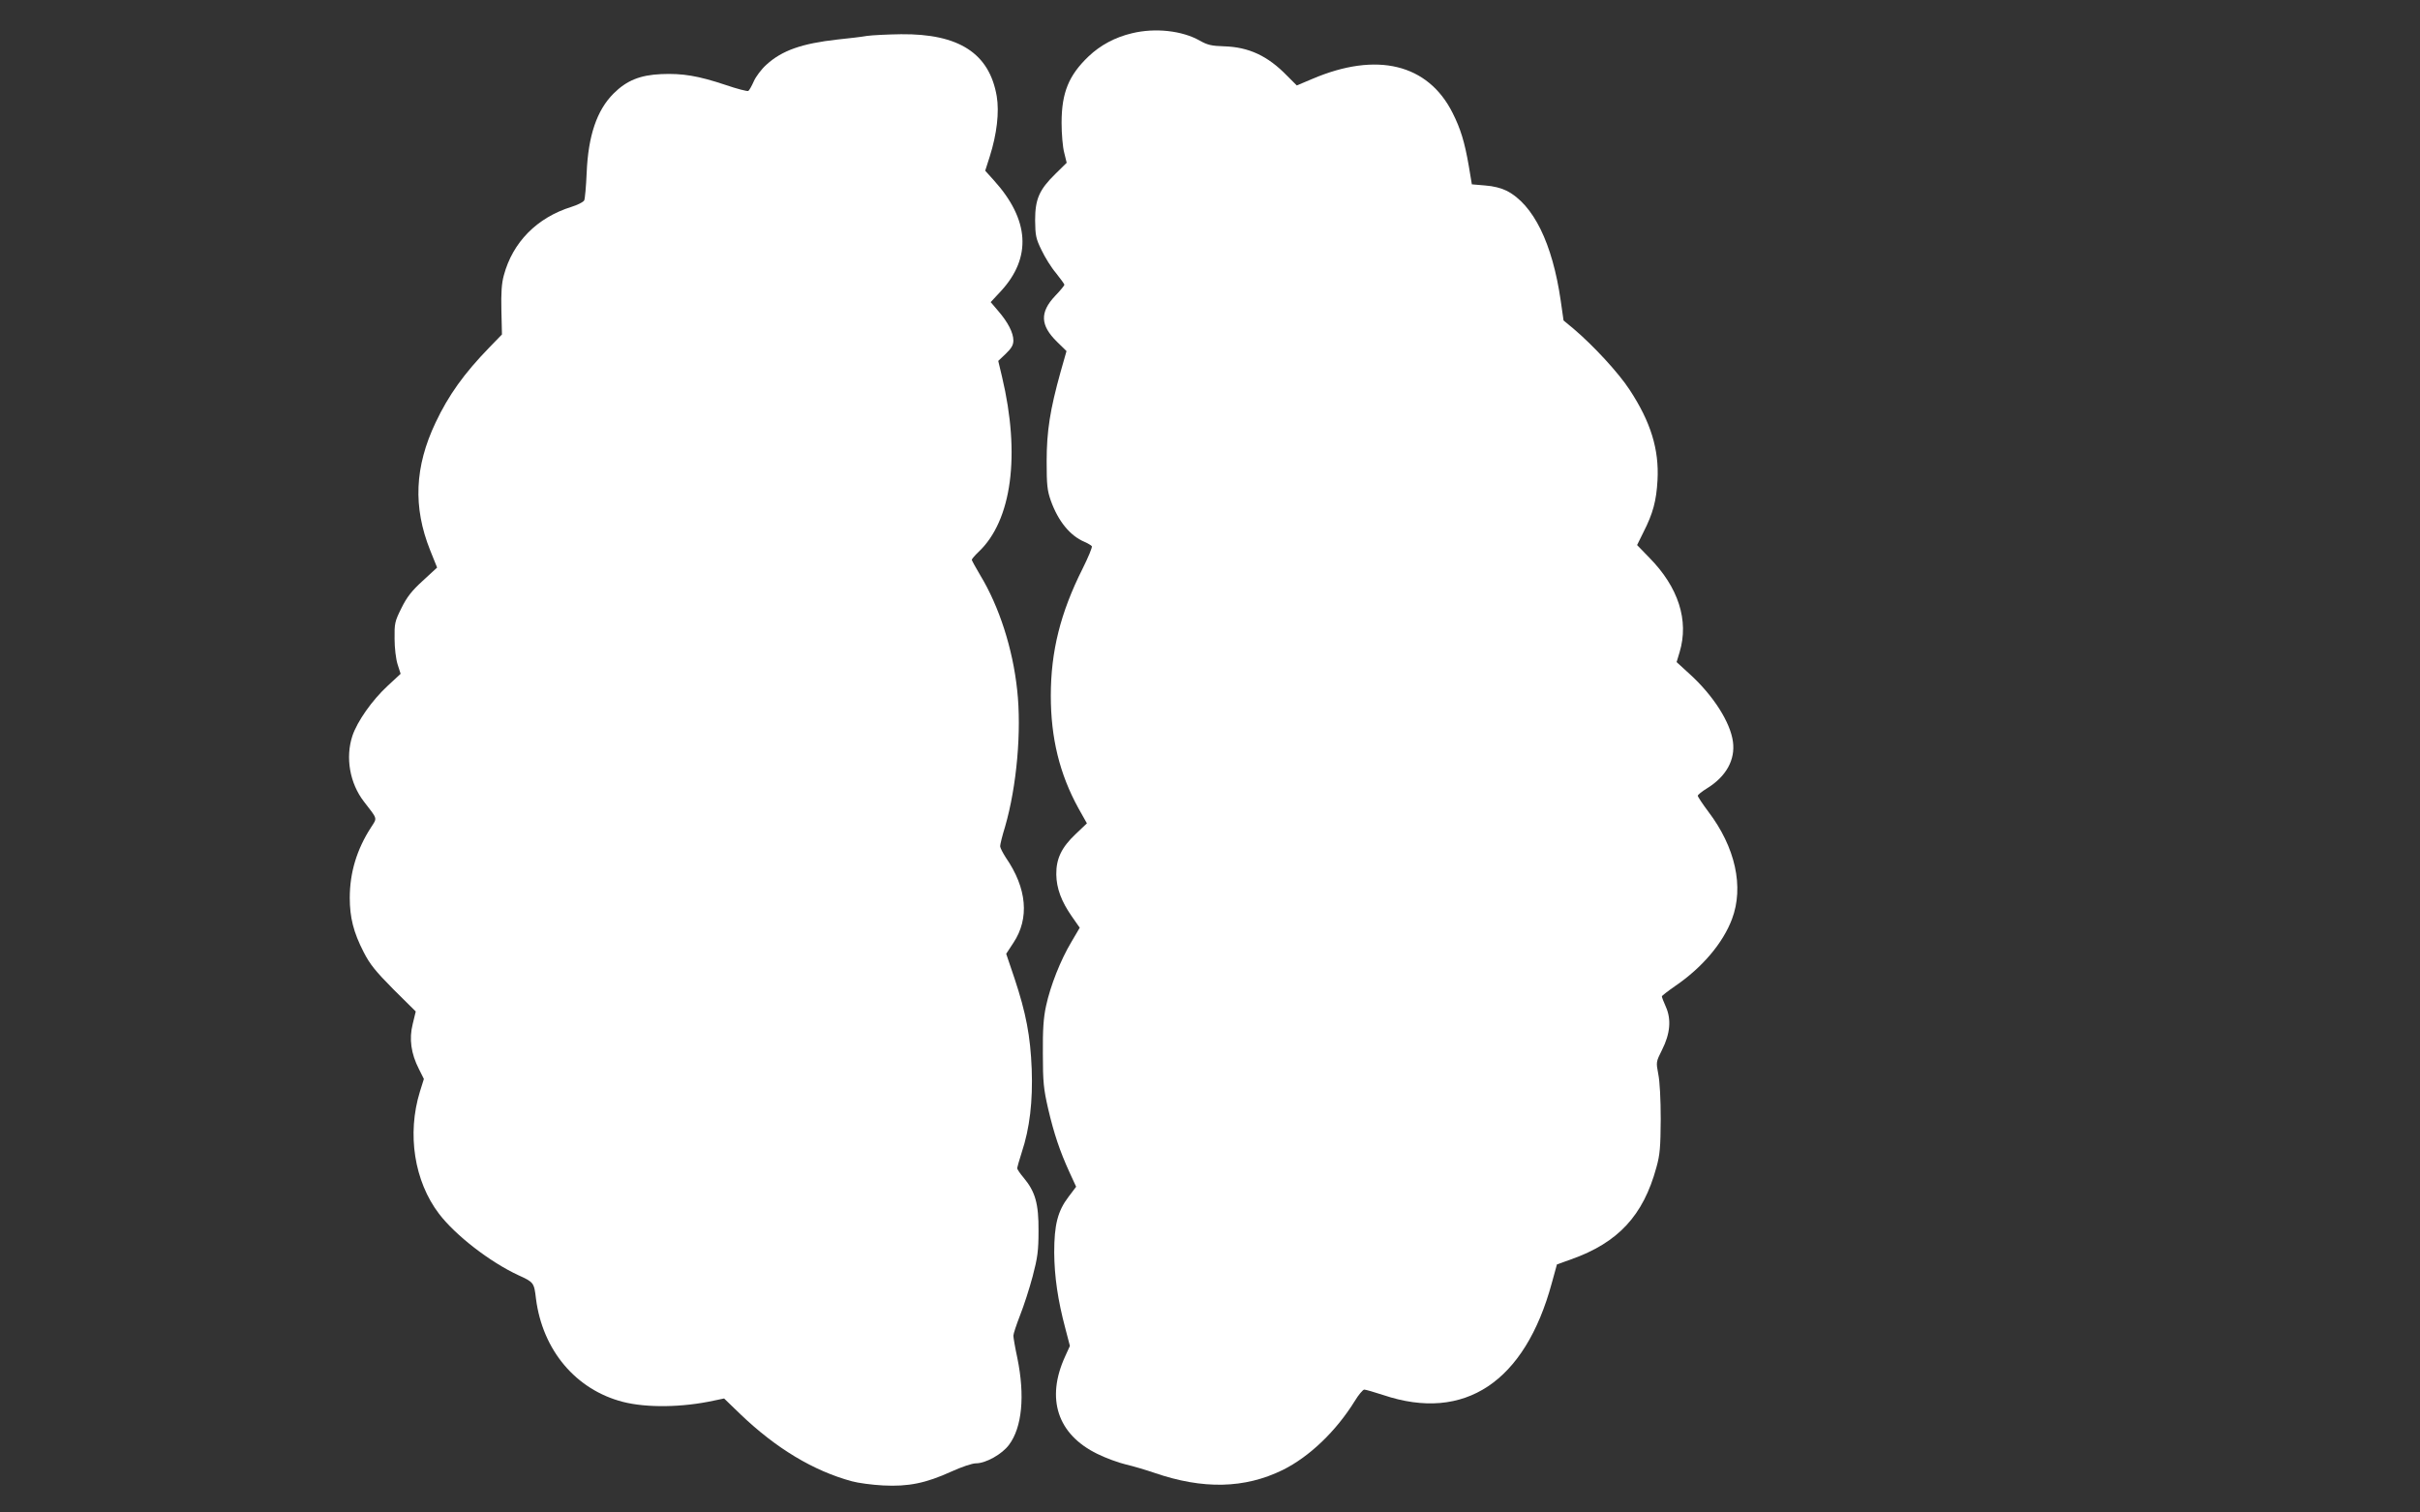 <?xml version="1.0" standalone="no"?>
<!DOCTYPE svg PUBLIC "-//W3C//DTD SVG 20010904//EN"
 "http://www.w3.org/TR/2001/REC-SVG-20010904/DTD/svg10.dtd">
<svg version="1.0" xmlns="http://www.w3.org/2000/svg"
 width="1280pt" height="800pt" viewBox="0 0 1280 800"
 preserveAspectRatio="xMidYMid meet">
<rect x="0" y="0" width="1280" height="800" fill="#333333" stroke="none"/>
<g transform="translate(0,800) scale(0.1,-0.1)"
fill="#ffffff" stroke="none">
<path d="M5987 7824 c-89 -21 -167 -63 -229 -122 -105 -100 -143 -192 -143
-352 0 -58 6 -129 14 -158 l13 -53 -59 -58 c-86 -84 -108 -134 -108 -246 1
-81 4 -97 34 -158 18 -38 52 -93 77 -122 24 -30 44 -58 44 -61 0 -4 -22 -31
-49 -59 -82 -87 -79 -156 10 -243 l50 -49 -31 -109 c-56 -201 -74 -315 -74
-474 0 -124 3 -154 22 -208 39 -109 102 -186 178 -218 18 -8 35 -18 39 -23 3
-6 -19 -59 -49 -119 -117 -233 -168 -437 -168 -672 0 -223 46 -413 146 -595
l45 -80 -60 -57 c-74 -70 -103 -130 -102 -213 1 -74 27 -143 82 -222 l42 -60
-44 -75 c-58 -97 -111 -232 -134 -338 -14 -64 -18 -126 -17 -255 0 -149 4
-185 28 -290 31 -132 61 -222 113 -336 l35 -76 -40 -53 c-58 -76 -76 -149 -76
-295 1 -127 19 -252 59 -402 l24 -92 -25 -55 c-103 -224 -41 -413 170 -516 44
-22 113 -47 151 -56 39 -9 106 -29 150 -44 258 -89 478 -84 680 15 141 70 282
205 381 365 20 33 43 60 50 60 7 0 52 -13 101 -29 429 -144 749 69 891 593
l27 98 75 27 c249 88 382 232 451 486 19 67 22 108 23 255 0 105 -5 201 -13
239 -12 64 -12 64 20 128 43 85 50 161 20 228 -12 26 -21 51 -21 55 0 3 32 28
71 55 142 97 252 226 300 354 64 170 18 380 -126 569 -30 40 -55 78 -55 83 0
5 22 23 50 40 100 62 149 150 136 246 -14 103 -103 243 -228 357 l-70 64 16
53 c50 167 -6 343 -161 500 l-64 66 34 69 c50 98 68 165 74 274 9 163 -36 309
-148 479 -58 89 -191 233 -296 322 l-53 44 -15 105 c-44 303 -144 508 -286
581 -28 14 -70 25 -114 28 l-70 6 -16 96 c-22 128 -44 199 -86 282 -130 259
-401 325 -741 180 l-83 -35 -52 52 c-102 105 -202 151 -332 155 -67 2 -88 7
-129 30 -93 53 -236 69 -359 39z"/>
<path d="M4585 7810 c-27 -5 -97 -13 -155 -19 -189 -21 -294 -58 -376 -133
-26 -23 -56 -63 -67 -88 -11 -25 -24 -48 -29 -51 -5 -3 -60 11 -121 32 -144
48 -227 62 -340 57 -112 -5 -183 -34 -252 -103 -88 -88 -134 -223 -142 -420
-3 -71 -9 -137 -13 -145 -5 -9 -35 -24 -67 -34 -183 -57 -311 -187 -358 -362
-12 -43 -15 -93 -13 -186 l3 -127 -66 -68 c-135 -139 -217 -254 -285 -398
-111 -234 -120 -447 -29 -675 l37 -92 -76 -70 c-59 -54 -84 -86 -113 -145 -35
-70 -37 -81 -36 -162 0 -48 7 -107 16 -135 l16 -50 -70 -65 c-81 -75 -159
-186 -185 -263 -38 -115 -14 -251 61 -348 74 -96 71 -84 37 -137 -75 -116
-112 -239 -112 -372 0 -104 20 -183 73 -286 33 -65 63 -102 158 -198 l118
-117 -16 -66 c-20 -79 -9 -157 33 -239 l26 -52 -21 -67 c-69 -224 -30 -474
101 -646 87 -114 269 -255 420 -325 81 -37 83 -39 93 -125 35 -272 211 -481
460 -545 125 -32 313 -30 482 7 l53 11 87 -84 c188 -180 386 -299 589 -354 32
-9 107 -19 165 -22 133 -7 226 12 360 73 55 25 111 44 131 44 52 0 138 48 175
98 69 92 85 259 44 459 -12 55 -21 109 -21 118 0 10 16 58 35 107 20 50 50
143 67 207 26 99 31 135 31 241 1 143 -17 207 -79 281 -19 22 -34 45 -34 50 0
4 11 42 24 83 43 129 59 272 53 441 -7 176 -30 296 -91 480 l-44 130 38 58
c86 129 72 289 -40 451 -16 25 -30 52 -30 60 0 9 11 55 26 103 62 214 88 508
64 724 -23 217 -95 441 -195 606 -25 42 -45 79 -45 82 0 4 16 23 36 42 176
166 222 513 124 926 l-20 84 40 38 c30 29 40 46 40 70 0 41 -29 97 -80 156
l-40 47 54 58 c164 178 151 378 -37 586 l-46 51 24 75 c38 120 51 235 37 319
-39 227 -200 331 -506 328 -72 -1 -153 -5 -181 -9z"/>
</g>
</svg>
